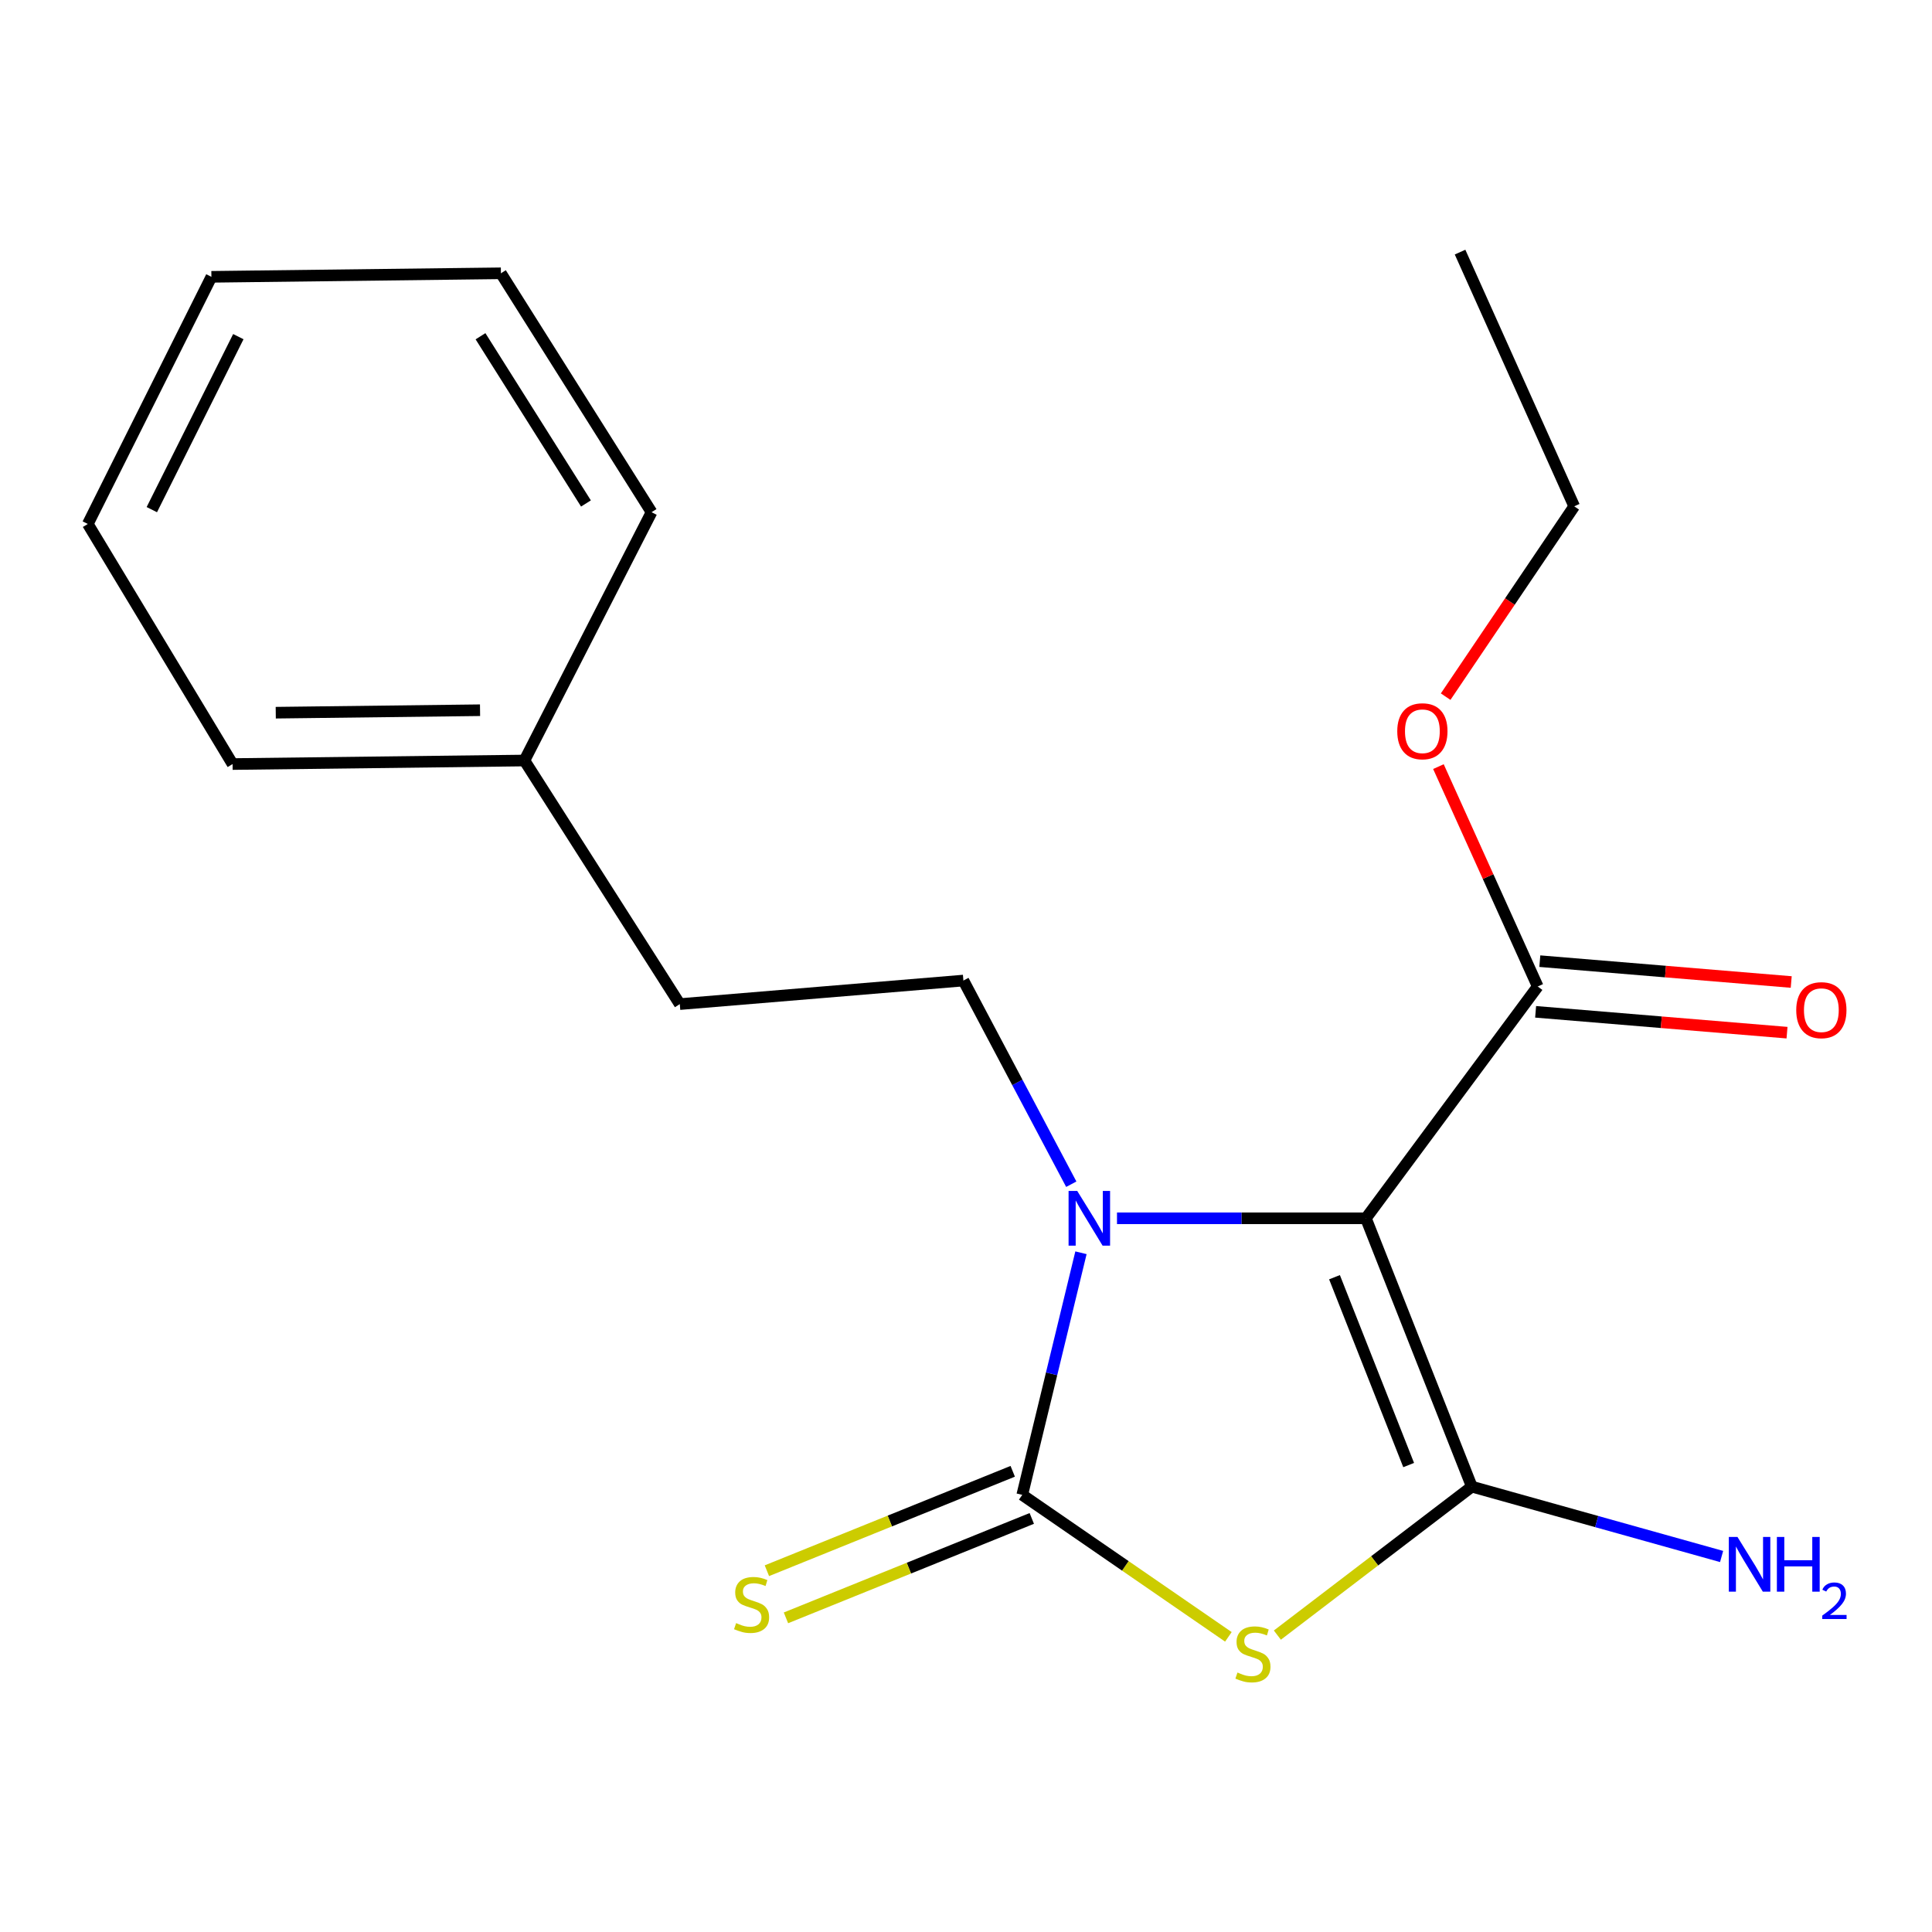 <?xml version='1.0' encoding='iso-8859-1'?>
<svg version='1.1' baseProfile='full'
              xmlns='http://www.w3.org/2000/svg'
                      xmlns:rdkit='http://www.rdkit.org/xml'
                      xmlns:xlink='http://www.w3.org/1999/xlink'
                  xml:space='preserve'
width='1000px' height='1000px' viewBox='0 0 1000 1000'>
<!-- END OF HEADER -->
<rect style='opacity:1.0;fill:#FFFFFF;stroke:none' width='1000' height='1000' x='0' y='0'> </rect>
<path class='bond-0' d='M 706.987,630.587 L 761.818,769.486' style='fill:none;fill-rule:evenodd;stroke:#000000;stroke-width:6px;stroke-linecap:butt;stroke-linejoin:miter;stroke-opacity:1' />
<path class='bond-0' d='M 690.737,661.083 L 729.119,758.313' style='fill:none;fill-rule:evenodd;stroke:#000000;stroke-width:6px;stroke-linecap:butt;stroke-linejoin:miter;stroke-opacity:1' />
<path class='bond-3' d='M 706.987,630.587 L 642.57,630.587' style='fill:none;fill-rule:evenodd;stroke:#000000;stroke-width:6px;stroke-linecap:butt;stroke-linejoin:miter;stroke-opacity:1' />
<path class='bond-3' d='M 642.57,630.587 L 578.153,630.587' style='fill:none;fill-rule:evenodd;stroke:#0000FF;stroke-width:6px;stroke-linecap:butt;stroke-linejoin:miter;stroke-opacity:1' />
<path class='bond-4' d='M 706.987,630.587 L 795.922,510.604' style='fill:none;fill-rule:evenodd;stroke:#000000;stroke-width:6px;stroke-linecap:butt;stroke-linejoin:miter;stroke-opacity:1' />
<path class='bond-1' d='M 761.818,769.486 L 711.489,807.907' style='fill:none;fill-rule:evenodd;stroke:#000000;stroke-width:6px;stroke-linecap:butt;stroke-linejoin:miter;stroke-opacity:1' />
<path class='bond-1' d='M 711.489,807.907 L 661.159,846.328' style='fill:none;fill-rule:evenodd;stroke:#CCCC00;stroke-width:6px;stroke-linecap:butt;stroke-linejoin:miter;stroke-opacity:1' />
<path class='bond-7' d='M 761.818,769.486 L 826.459,787.562' style='fill:none;fill-rule:evenodd;stroke:#000000;stroke-width:6px;stroke-linecap:butt;stroke-linejoin:miter;stroke-opacity:1' />
<path class='bond-7' d='M 826.459,787.562 L 891.099,805.638' style='fill:none;fill-rule:evenodd;stroke:#0000FF;stroke-width:6px;stroke-linecap:butt;stroke-linejoin:miter;stroke-opacity:1' />
<path class='bond-19' d='M 635.811,847.229 L 582.463,810.485' style='fill:none;fill-rule:evenodd;stroke:#CCCC00;stroke-width:6px;stroke-linecap:butt;stroke-linejoin:miter;stroke-opacity:1' />
<path class='bond-19' d='M 582.463,810.485 L 529.116,773.74' style='fill:none;fill-rule:evenodd;stroke:#000000;stroke-width:6px;stroke-linecap:butt;stroke-linejoin:miter;stroke-opacity:1' />
<path class='bond-2' d='M 529.116,773.74 L 544.311,711.085' style='fill:none;fill-rule:evenodd;stroke:#000000;stroke-width:6px;stroke-linecap:butt;stroke-linejoin:miter;stroke-opacity:1' />
<path class='bond-2' d='M 544.311,711.085 L 559.507,648.43' style='fill:none;fill-rule:evenodd;stroke:#0000FF;stroke-width:6px;stroke-linecap:butt;stroke-linejoin:miter;stroke-opacity:1' />
<path class='bond-6' d='M 524.184,761.544 L 460.564,787.273' style='fill:none;fill-rule:evenodd;stroke:#000000;stroke-width:6px;stroke-linecap:butt;stroke-linejoin:miter;stroke-opacity:1' />
<path class='bond-6' d='M 460.564,787.273 L 396.944,813.002' style='fill:none;fill-rule:evenodd;stroke:#CCCC00;stroke-width:6px;stroke-linecap:butt;stroke-linejoin:miter;stroke-opacity:1' />
<path class='bond-6' d='M 534.049,785.936 L 470.429,811.666' style='fill:none;fill-rule:evenodd;stroke:#000000;stroke-width:6px;stroke-linecap:butt;stroke-linejoin:miter;stroke-opacity:1' />
<path class='bond-6' d='M 470.429,811.666 L 406.809,837.395' style='fill:none;fill-rule:evenodd;stroke:#CCCC00;stroke-width:6px;stroke-linecap:butt;stroke-linejoin:miter;stroke-opacity:1' />
<path class='bond-5' d='M 554.489,612.946 L 526.571,560.24' style='fill:none;fill-rule:evenodd;stroke:#0000FF;stroke-width:6px;stroke-linecap:butt;stroke-linejoin:miter;stroke-opacity:1' />
<path class='bond-5' d='M 526.571,560.24 L 498.653,507.534' style='fill:none;fill-rule:evenodd;stroke:#000000;stroke-width:6px;stroke-linecap:butt;stroke-linejoin:miter;stroke-opacity:1' />
<path class='bond-8' d='M 794.834,523.715 L 859.897,529.111' style='fill:none;fill-rule:evenodd;stroke:#000000;stroke-width:6px;stroke-linecap:butt;stroke-linejoin:miter;stroke-opacity:1' />
<path class='bond-8' d='M 859.897,529.111 L 924.959,534.508' style='fill:none;fill-rule:evenodd;stroke:#FF0000;stroke-width:6px;stroke-linecap:butt;stroke-linejoin:miter;stroke-opacity:1' />
<path class='bond-8' d='M 797.009,497.492 L 862.072,502.889' style='fill:none;fill-rule:evenodd;stroke:#000000;stroke-width:6px;stroke-linecap:butt;stroke-linejoin:miter;stroke-opacity:1' />
<path class='bond-8' d='M 862.072,502.889 L 927.134,508.285' style='fill:none;fill-rule:evenodd;stroke:#FF0000;stroke-width:6px;stroke-linecap:butt;stroke-linejoin:miter;stroke-opacity:1' />
<path class='bond-10' d='M 795.922,510.604 L 770.224,453.702' style='fill:none;fill-rule:evenodd;stroke:#000000;stroke-width:6px;stroke-linecap:butt;stroke-linejoin:miter;stroke-opacity:1' />
<path class='bond-10' d='M 770.224,453.702 L 744.526,396.8' style='fill:none;fill-rule:evenodd;stroke:#FF0000;stroke-width:6px;stroke-linecap:butt;stroke-linejoin:miter;stroke-opacity:1' />
<path class='bond-9' d='M 498.653,507.534 L 351.86,519.725' style='fill:none;fill-rule:evenodd;stroke:#000000;stroke-width:6px;stroke-linecap:butt;stroke-linejoin:miter;stroke-opacity:1' />
<path class='bond-11' d='M 351.86,519.725 L 271.447,393.646' style='fill:none;fill-rule:evenodd;stroke:#000000;stroke-width:6px;stroke-linecap:butt;stroke-linejoin:miter;stroke-opacity:1' />
<path class='bond-12' d='M 748.266,360.584 L 781.537,311.327' style='fill:none;fill-rule:evenodd;stroke:#FF0000;stroke-width:6px;stroke-linecap:butt;stroke-linejoin:miter;stroke-opacity:1' />
<path class='bond-12' d='M 781.537,311.327 L 814.808,262.07' style='fill:none;fill-rule:evenodd;stroke:#000000;stroke-width:6px;stroke-linecap:butt;stroke-linejoin:miter;stroke-opacity:1' />
<path class='bond-13' d='M 271.447,393.646 L 120.386,395.473' style='fill:none;fill-rule:evenodd;stroke:#000000;stroke-width:6px;stroke-linecap:butt;stroke-linejoin:miter;stroke-opacity:1' />
<path class='bond-13' d='M 248.47,367.61 L 142.727,368.889' style='fill:none;fill-rule:evenodd;stroke:#000000;stroke-width:6px;stroke-linecap:butt;stroke-linejoin:miter;stroke-opacity:1' />
<path class='bond-14' d='M 271.447,393.646 L 337.242,265.111' style='fill:none;fill-rule:evenodd;stroke:#000000;stroke-width:6px;stroke-linecap:butt;stroke-linejoin:miter;stroke-opacity:1' />
<path class='bond-15' d='M 814.808,262.07 L 755.723,130.495' style='fill:none;fill-rule:evenodd;stroke:#000000;stroke-width:6px;stroke-linecap:butt;stroke-linejoin:miter;stroke-opacity:1' />
<path class='bond-16' d='M 120.386,395.473 L 45.455,271.207' style='fill:none;fill-rule:evenodd;stroke:#000000;stroke-width:6px;stroke-linecap:butt;stroke-linejoin:miter;stroke-opacity:1' />
<path class='bond-17' d='M 337.242,265.111 L 259.27,141.458' style='fill:none;fill-rule:evenodd;stroke:#000000;stroke-width:6px;stroke-linecap:butt;stroke-linejoin:miter;stroke-opacity:1' />
<path class='bond-17' d='M 303.289,260.597 L 248.709,174.041' style='fill:none;fill-rule:evenodd;stroke:#000000;stroke-width:6px;stroke-linecap:butt;stroke-linejoin:miter;stroke-opacity:1' />
<path class='bond-20' d='M 45.455,271.207 L 109.422,143.285' style='fill:none;fill-rule:evenodd;stroke:#000000;stroke-width:6px;stroke-linecap:butt;stroke-linejoin:miter;stroke-opacity:1' />
<path class='bond-20' d='M 78.584,263.787 L 123.361,174.242' style='fill:none;fill-rule:evenodd;stroke:#000000;stroke-width:6px;stroke-linecap:butt;stroke-linejoin:miter;stroke-opacity:1' />
<path class='bond-18' d='M 259.27,141.458 L 109.422,143.285' style='fill:none;fill-rule:evenodd;stroke:#000000;stroke-width:6px;stroke-linecap:butt;stroke-linejoin:miter;stroke-opacity:1' />
<path  class='atom-2' d='M 640.515 865.7
Q 640.835 865.82, 642.155 866.38
Q 643.475 866.94, 644.915 867.3
Q 646.395 867.62, 647.835 867.62
Q 650.515 867.62, 652.075 866.34
Q 653.635 865.02, 653.635 862.74
Q 653.635 861.18, 652.835 860.22
Q 652.075 859.26, 650.875 858.74
Q 649.675 858.22, 647.675 857.62
Q 645.155 856.86, 643.635 856.14
Q 642.155 855.42, 641.075 853.9
Q 640.035 852.38, 640.035 849.82
Q 640.035 846.26, 642.435 844.06
Q 644.875 841.86, 649.675 841.86
Q 652.955 841.86, 656.675 843.42
L 655.755 846.5
Q 652.355 845.1, 649.795 845.1
Q 647.035 845.1, 645.515 846.26
Q 643.995 847.38, 644.035 849.34
Q 644.035 850.86, 644.795 851.78
Q 645.595 852.7, 646.715 853.22
Q 647.875 853.74, 649.795 854.34
Q 652.355 855.14, 653.875 855.94
Q 655.395 856.74, 656.475 858.38
Q 657.595 859.98, 657.595 862.74
Q 657.595 866.66, 654.955 868.78
Q 652.355 870.86, 647.995 870.86
Q 645.475 870.86, 643.555 870.3
Q 641.675 869.78, 639.435 868.86
L 640.515 865.7
' fill='#CCCC00'/>
<path  class='atom-4' d='M 557.574 616.427
L 566.854 631.427
Q 567.774 632.907, 569.254 635.587
Q 570.734 638.267, 570.814 638.427
L 570.814 616.427
L 574.574 616.427
L 574.574 644.747
L 570.694 644.747
L 560.734 628.347
Q 559.574 626.427, 558.334 624.227
Q 557.134 622.027, 556.774 621.347
L 556.774 644.747
L 553.094 644.747
L 553.094 616.427
L 557.574 616.427
' fill='#0000FF'/>
<path  class='atom-7' d='M 381.019 840.119
Q 381.339 840.239, 382.659 840.799
Q 383.979 841.359, 385.419 841.719
Q 386.899 842.039, 388.339 842.039
Q 391.019 842.039, 392.579 840.759
Q 394.139 839.439, 394.139 837.159
Q 394.139 835.599, 393.339 834.639
Q 392.579 833.679, 391.379 833.159
Q 390.179 832.639, 388.179 832.039
Q 385.659 831.279, 384.139 830.559
Q 382.659 829.839, 381.579 828.319
Q 380.539 826.799, 380.539 824.239
Q 380.539 820.679, 382.939 818.479
Q 385.379 816.279, 390.179 816.279
Q 393.459 816.279, 397.179 817.839
L 396.259 820.919
Q 392.859 819.519, 390.299 819.519
Q 387.539 819.519, 386.019 820.679
Q 384.499 821.799, 384.539 823.759
Q 384.539 825.279, 385.299 826.199
Q 386.099 827.119, 387.219 827.639
Q 388.379 828.159, 390.299 828.759
Q 392.859 829.559, 394.379 830.359
Q 395.899 831.159, 396.979 832.799
Q 398.099 834.399, 398.099 837.159
Q 398.099 841.079, 395.459 843.199
Q 392.859 845.279, 388.499 845.279
Q 385.979 845.279, 384.059 844.719
Q 382.179 844.199, 379.939 843.279
L 381.019 840.119
' fill='#CCCC00'/>
<path  class='atom-8' d='M 899.311 795.525
L 908.591 810.525
Q 909.511 812.005, 910.991 814.685
Q 912.471 817.365, 912.551 817.525
L 912.551 795.525
L 916.311 795.525
L 916.311 823.845
L 912.431 823.845
L 902.471 807.445
Q 901.311 805.525, 900.071 803.325
Q 898.871 801.125, 898.511 800.445
L 898.511 823.845
L 894.831 823.845
L 894.831 795.525
L 899.311 795.525
' fill='#0000FF'/>
<path  class='atom-8' d='M 919.711 795.525
L 923.551 795.525
L 923.551 807.565
L 938.031 807.565
L 938.031 795.525
L 941.871 795.525
L 941.871 823.845
L 938.031 823.845
L 938.031 810.765
L 923.551 810.765
L 923.551 823.845
L 919.711 823.845
L 919.711 795.525
' fill='#0000FF'/>
<path  class='atom-8' d='M 943.243 822.852
Q 943.93 821.083, 945.567 820.106
Q 947.203 819.103, 949.474 819.103
Q 952.299 819.103, 953.883 820.634
Q 955.467 822.165, 955.467 824.885
Q 955.467 827.657, 953.407 830.244
Q 951.375 832.831, 947.151 835.893
L 955.783 835.893
L 955.783 838.005
L 943.191 838.005
L 943.191 836.237
Q 946.675 833.755, 948.735 831.907
Q 950.82 830.059, 951.823 828.396
Q 952.827 826.733, 952.827 825.017
Q 952.827 823.221, 951.929 822.218
Q 951.031 821.215, 949.474 821.215
Q 947.969 821.215, 946.966 821.822
Q 945.963 822.429, 945.25 823.776
L 943.243 822.852
' fill='#0000FF'/>
<path  class='atom-9' d='M 929.729 522.86
Q 929.729 516.06, 933.089 512.26
Q 936.449 508.46, 942.729 508.46
Q 949.009 508.46, 952.369 512.26
Q 955.729 516.06, 955.729 522.86
Q 955.729 529.74, 952.329 533.66
Q 948.929 537.54, 942.729 537.54
Q 936.489 537.54, 933.089 533.66
Q 929.729 529.78, 929.729 522.86
M 942.729 534.34
Q 947.049 534.34, 949.369 531.46
Q 951.729 528.54, 951.729 522.86
Q 951.729 517.3, 949.369 514.5
Q 947.049 511.66, 942.729 511.66
Q 938.409 511.66, 936.049 514.46
Q 933.729 517.26, 933.729 522.86
Q 933.729 528.58, 936.049 531.46
Q 938.409 534.34, 942.729 534.34
' fill='#FF0000'/>
<path  class='atom-11' d='M 723.222 378.494
Q 723.222 371.694, 726.582 367.894
Q 729.942 364.094, 736.222 364.094
Q 742.502 364.094, 745.862 367.894
Q 749.222 371.694, 749.222 378.494
Q 749.222 385.374, 745.822 389.294
Q 742.422 393.174, 736.222 393.174
Q 729.982 393.174, 726.582 389.294
Q 723.222 385.414, 723.222 378.494
M 736.222 389.974
Q 740.542 389.974, 742.862 387.094
Q 745.222 384.174, 745.222 378.494
Q 745.222 372.934, 742.862 370.134
Q 740.542 367.294, 736.222 367.294
Q 731.902 367.294, 729.542 370.094
Q 727.222 372.894, 727.222 378.494
Q 727.222 384.214, 729.542 387.094
Q 731.902 389.974, 736.222 389.974
' fill='#FF0000'/>
</svg>
